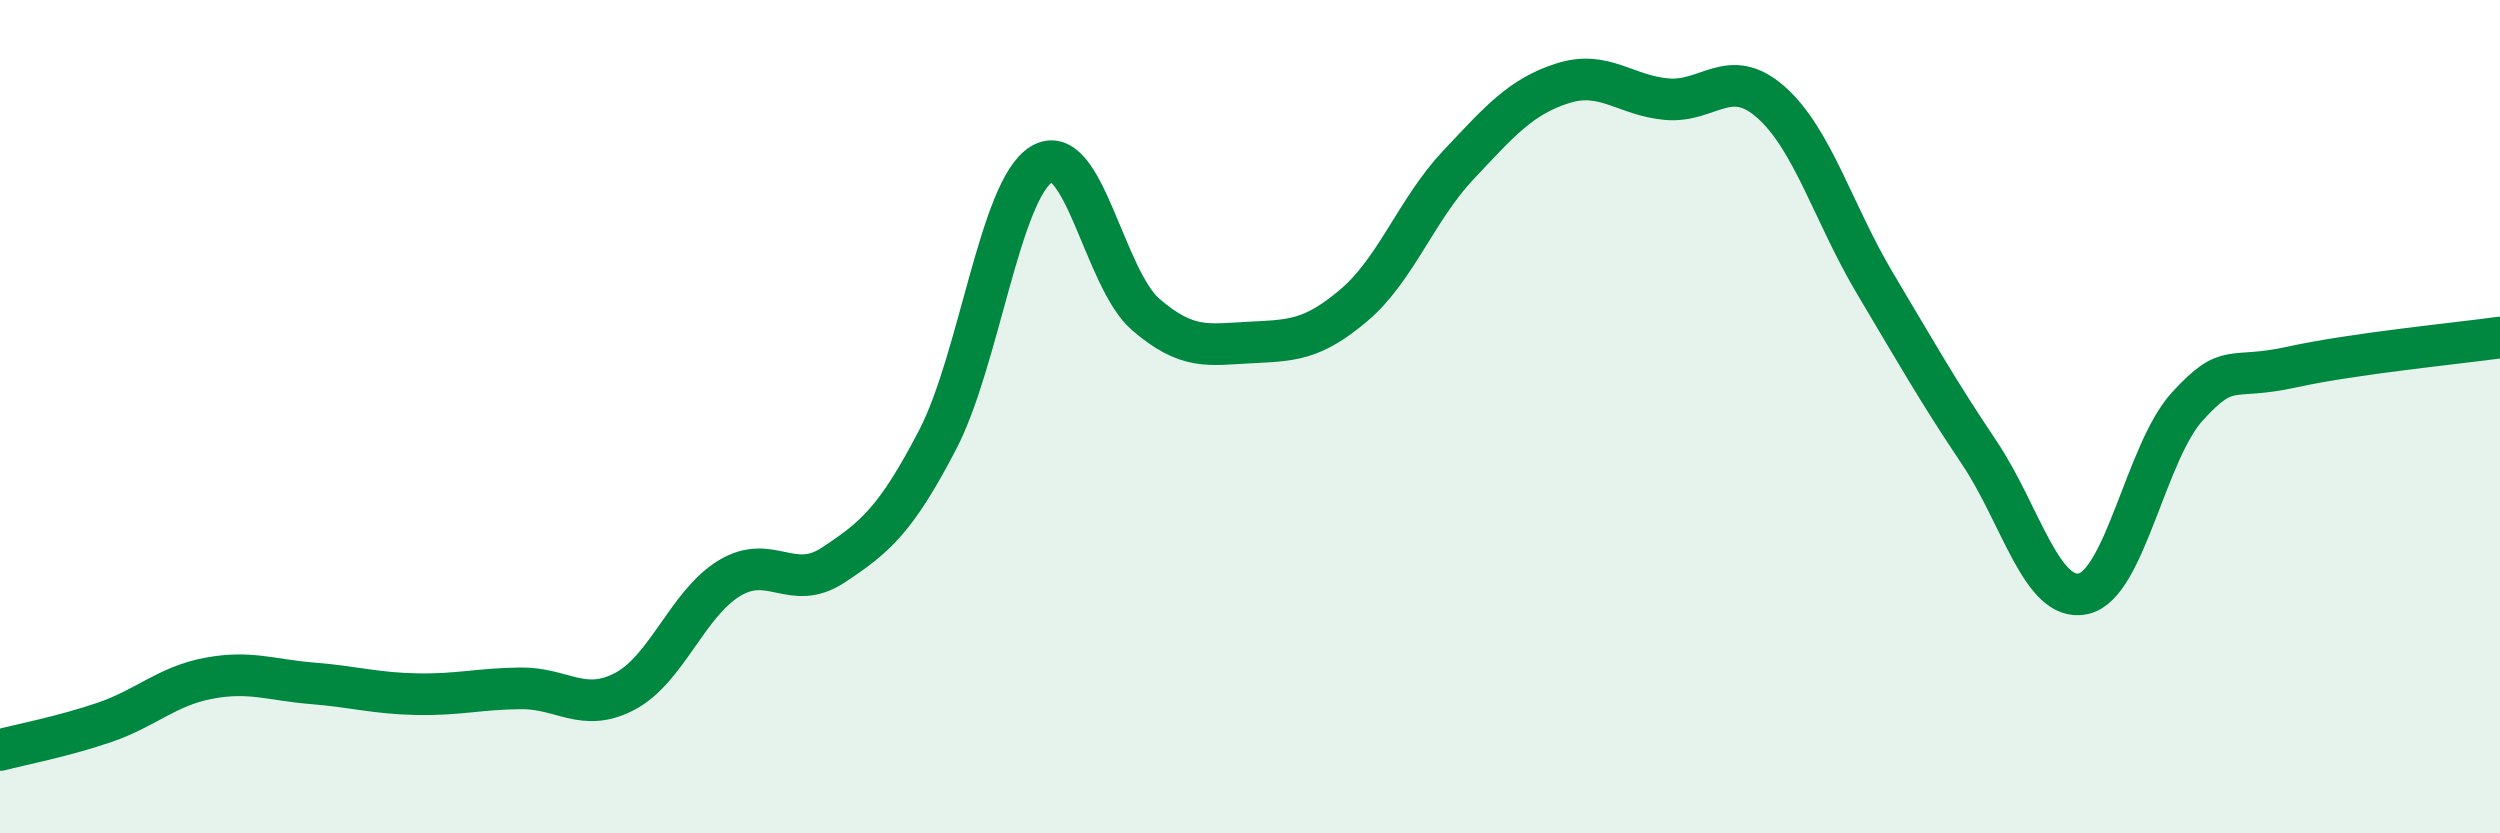 
    <svg width="60" height="20" viewBox="0 0 60 20" xmlns="http://www.w3.org/2000/svg">
      <path
        d="M 0,18 C 0.5,17.87 1.5,17.68 2.5,17.34 C 3.5,17 4,16.47 5,16.28 C 6,16.09 6.5,16.32 7.5,16.4 C 8.5,16.48 9,16.64 10,16.66 C 11,16.68 11.5,16.53 12.5,16.52 C 13.5,16.51 14,17.12 15,16.59 C 16,16.06 16.5,14.49 17.5,13.88 C 18.5,13.27 19,14.22 20,13.56 C 21,12.9 21.5,12.48 22.5,10.56 C 23.5,8.64 24,4.54 25,3.94 C 26,3.34 26.5,6.69 27.5,7.55 C 28.5,8.41 29,8.27 30,8.22 C 31,8.17 31.5,8.17 32.5,7.32 C 33.5,6.47 34,5.02 35,3.96 C 36,2.9 36.5,2.32 37.5,2 C 38.5,1.68 39,2.29 40,2.38 C 41,2.47 41.5,1.57 42.5,2.45 C 43.5,3.33 44,5.12 45,6.8 C 46,8.48 46.5,9.37 47.5,10.86 C 48.5,12.35 49,14.47 50,14.25 C 51,14.03 51.5,10.84 52.5,9.75 C 53.5,8.66 53.5,9.14 55,8.81 C 56.5,8.48 59,8.24 60,8.1L60 20L0 20Z"
        fill="#008740"
        opacity="0.1"
        stroke-linecap="round"
        stroke-linejoin="round"
      />
      <path
        d="M 0,18 C 0.5,17.87 1.5,17.68 2.5,17.34 C 3.5,17 4,16.47 5,16.28 C 6,16.09 6.5,16.32 7.5,16.4 C 8.5,16.48 9,16.64 10,16.66 C 11,16.68 11.5,16.53 12.5,16.52 C 13.5,16.51 14,17.12 15,16.59 C 16,16.06 16.5,14.49 17.5,13.88 C 18.5,13.27 19,14.22 20,13.56 C 21,12.9 21.5,12.48 22.5,10.56 C 23.5,8.64 24,4.54 25,3.94 C 26,3.34 26.5,6.69 27.5,7.55 C 28.5,8.41 29,8.27 30,8.22 C 31,8.17 31.5,8.17 32.5,7.32 C 33.5,6.47 34,5.02 35,3.96 C 36,2.9 36.5,2.32 37.5,2 C 38.5,1.68 39,2.29 40,2.38 C 41,2.47 41.5,1.57 42.5,2.45 C 43.5,3.33 44,5.12 45,6.8 C 46,8.48 46.5,9.37 47.5,10.86 C 48.5,12.35 49,14.47 50,14.25 C 51,14.03 51.5,10.84 52.5,9.75 C 53.5,8.66 53.5,9.14 55,8.81 C 56.5,8.48 59,8.24 60,8.1"
        stroke="#008740"
        stroke-width="1"
        fill="none"
        stroke-linecap="round"
        stroke-linejoin="round"
      />
    </svg>
  